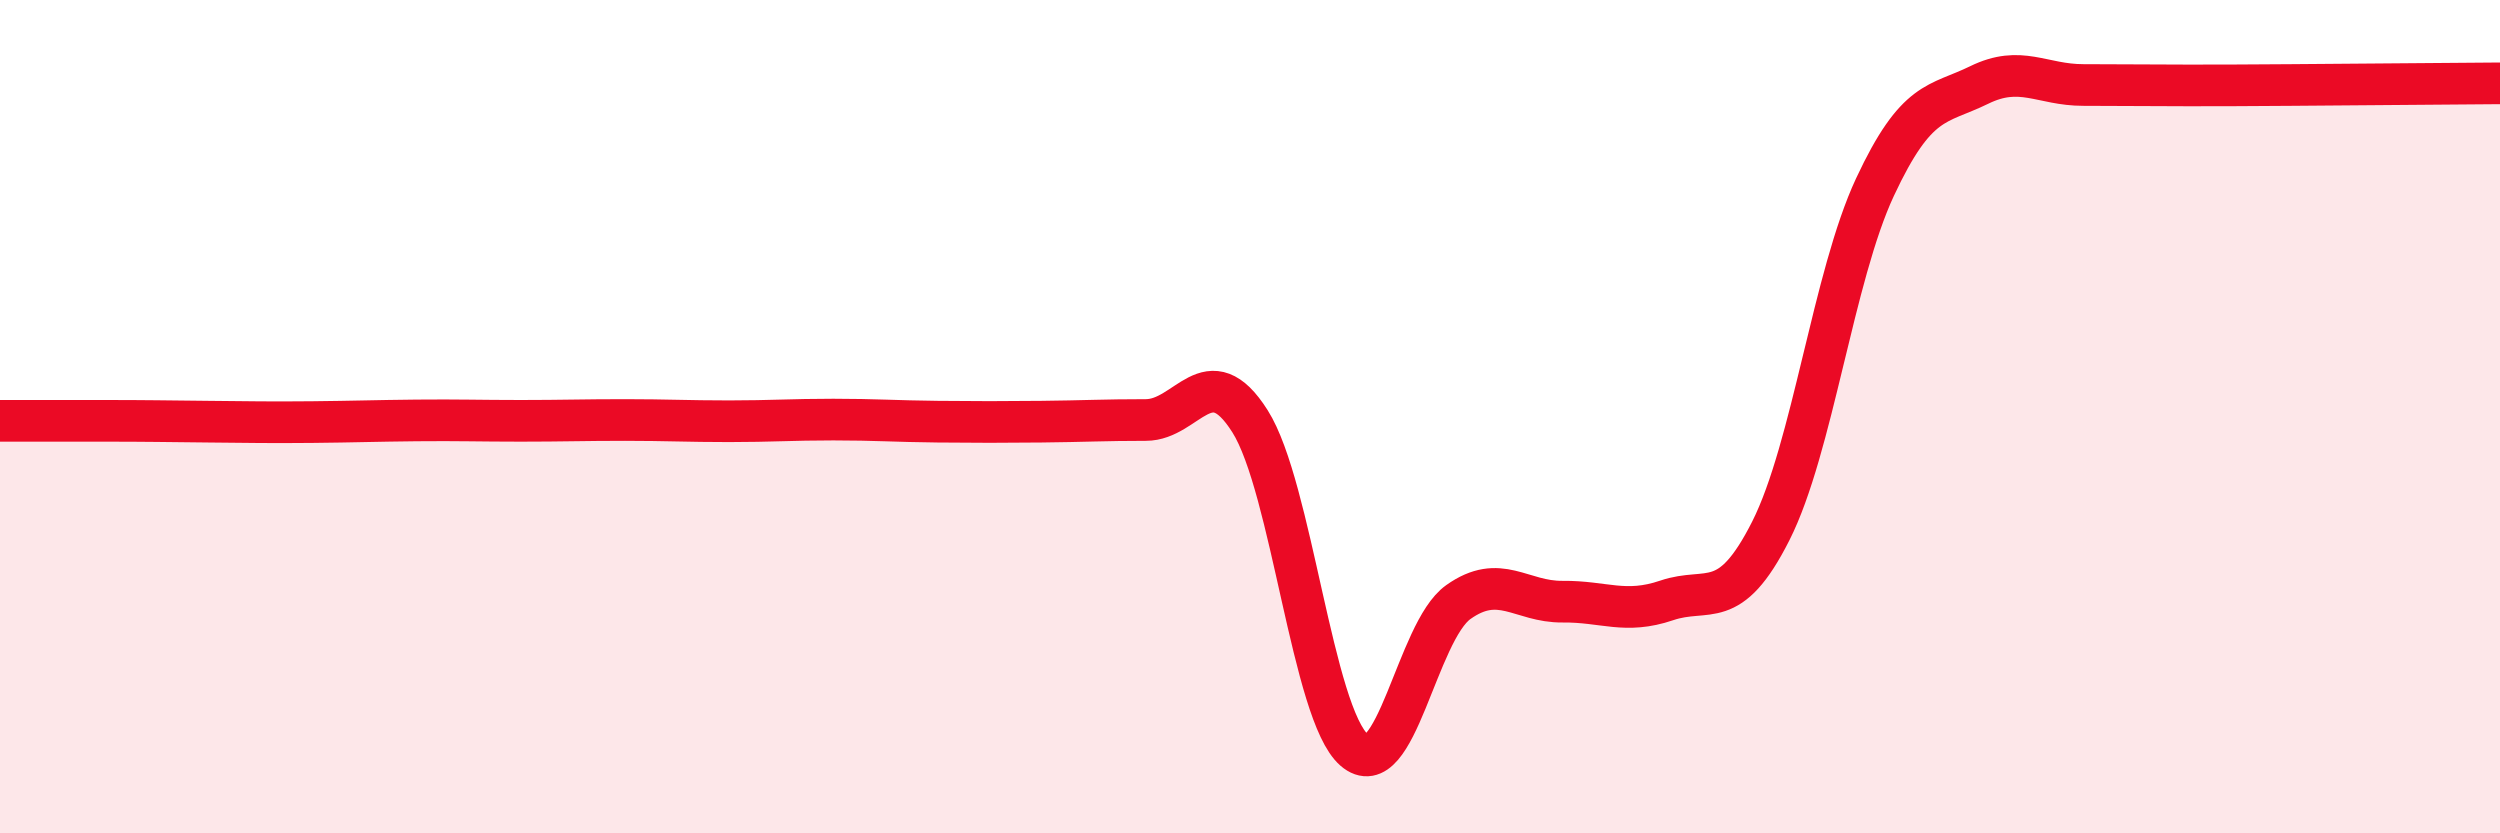 
    <svg width="60" height="20" viewBox="0 0 60 20" xmlns="http://www.w3.org/2000/svg">
      <path
        d="M 0,10.1 C 0.5,10.1 1.5,10.1 2.5,10.1 C 3.5,10.1 4,10.11 5,10.12 C 6,10.13 6.5,10.14 7.5,10.13 C 8.5,10.12 9,10.1 10,10.09 C 11,10.08 11.5,10.1 12.5,10.1 C 13.5,10.1 14,10.08 15,10.08 C 16,10.08 16.5,10.11 17.5,10.11 C 18.5,10.11 19,10.07 20,10.07 C 21,10.07 21.5,10.11 22.5,10.12 C 23.5,10.13 24,10.13 25,10.12 C 26,10.11 26.5,10.08 27.5,10.08 C 28.5,10.08 29,8.53 30,10.11 C 31,11.69 31.5,17.13 32.5,18 C 33.5,18.87 34,15.16 35,14.45 C 36,13.74 36.5,14.45 37.5,14.44 C 38.5,14.43 39,14.75 40,14.41 C 41,14.07 41.5,14.72 42.5,12.74 C 43.5,10.76 44,6.63 45,4.49 C 46,2.35 46.5,2.53 47.5,2.04 C 48.5,1.55 49,2.04 50,2.04 C 51,2.04 51.5,2.05 52.5,2.05 C 53.5,2.05 53.5,2.05 55,2.04 C 56.5,2.03 59,2.01 60,2L60 20L0 20Z"
        fill="#EB0A25"
        opacity="0.1"
        stroke-linecap="round"
        stroke-linejoin="round"
      />
      <path
        d="M 0,10.1 C 0.5,10.1 1.5,10.1 2.5,10.1 C 3.5,10.1 4,10.11 5,10.12 C 6,10.13 6.5,10.14 7.5,10.13 C 8.5,10.12 9,10.1 10,10.09 C 11,10.08 11.5,10.1 12.5,10.1 C 13.5,10.1 14,10.08 15,10.08 C 16,10.08 16.5,10.11 17.5,10.11 C 18.5,10.11 19,10.07 20,10.07 C 21,10.07 21.5,10.11 22.5,10.12 C 23.5,10.13 24,10.13 25,10.12 C 26,10.11 26.5,10.08 27.5,10.08 C 28.5,10.08 29,8.53 30,10.11 C 31,11.69 31.5,17.13 32.5,18 C 33.5,18.87 34,15.16 35,14.45 C 36,13.74 36.5,14.45 37.5,14.44 C 38.5,14.43 39,14.75 40,14.41 C 41,14.07 41.5,14.72 42.5,12.74 C 43.5,10.76 44,6.63 45,4.49 C 46,2.35 46.5,2.53 47.5,2.04 C 48.5,1.55 49,2.04 50,2.04 C 51,2.04 51.5,2.05 52.5,2.05 C 53.5,2.05 53.5,2.05 55,2.04 C 56.5,2.03 59,2.01 60,2"
        stroke="#EB0A25"
        stroke-width="1"
        fill="none"
        stroke-linecap="round"
        stroke-linejoin="round"
      />
    </svg>
  